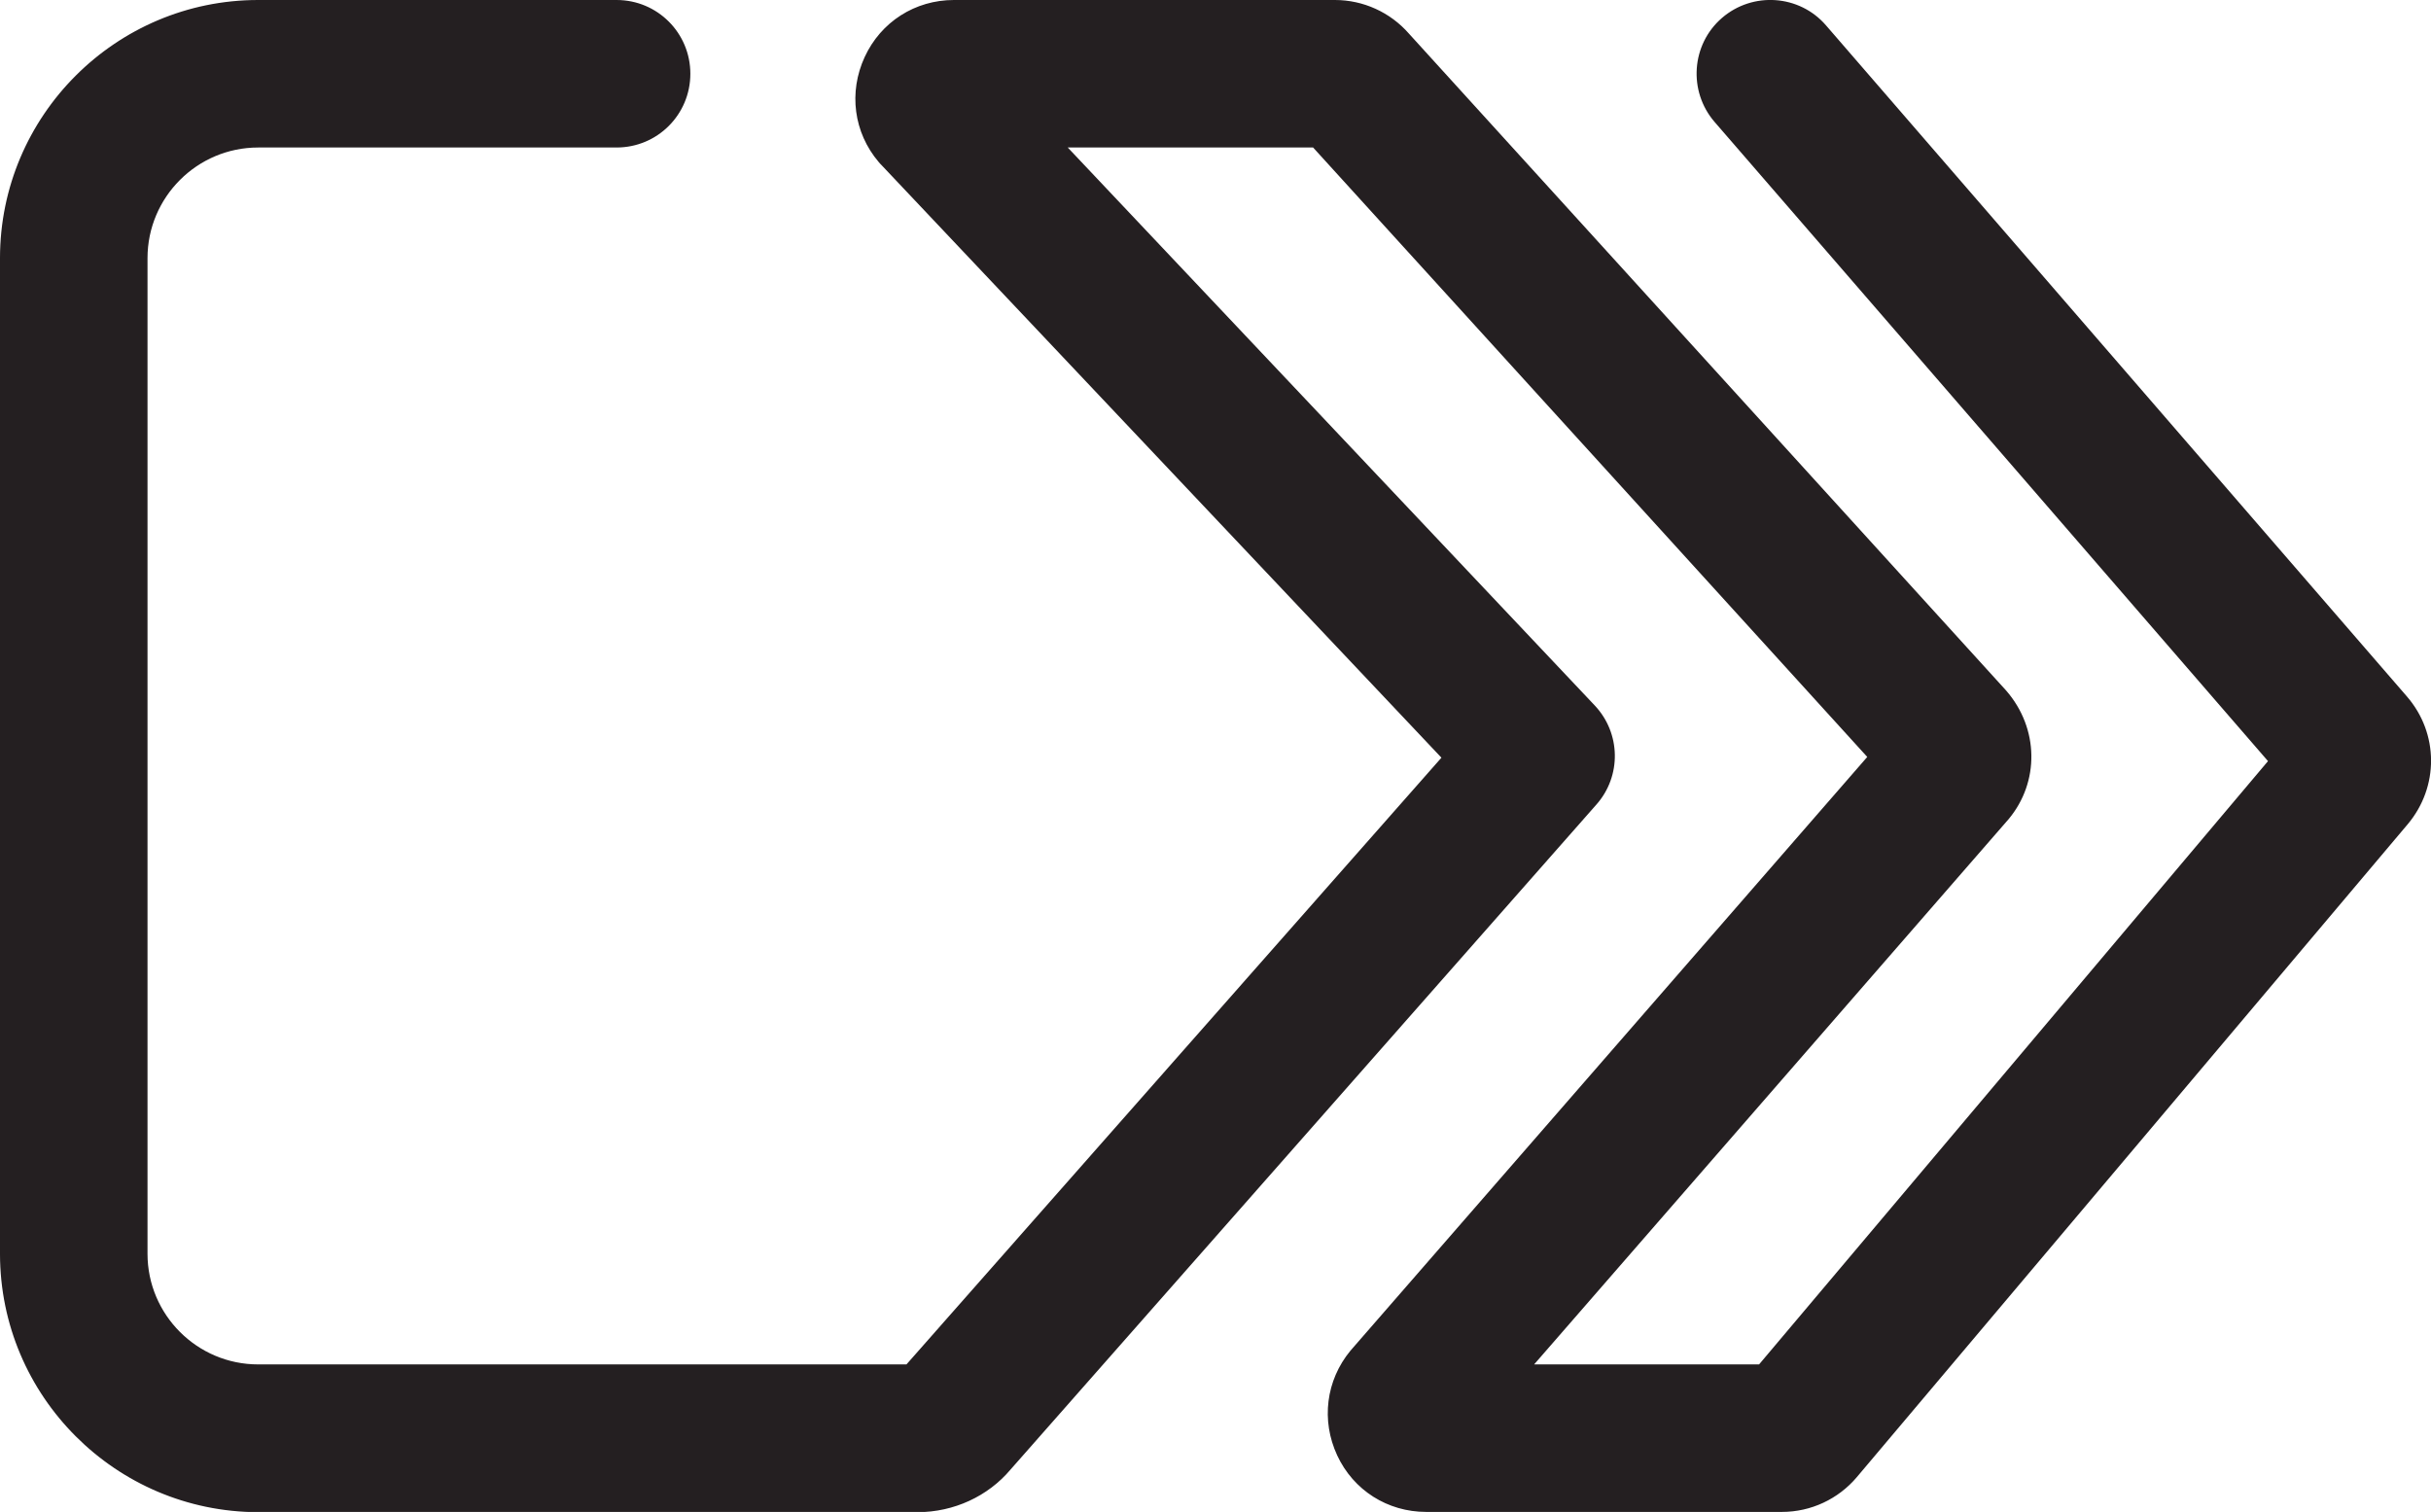 ﻿<?xml version="1.0" encoding="utf-8"?><svg version="1.1" id="Layer_1" x="0px" y="0px" viewBox="0 0 98.88 61.5" style="enable-background:new 0 0 98.88 61.5;" xml:space="preserve" xmlns="http://www.w3.org/2000/svg">
<style type="text/css">
	.st0{fill:#241F21;}
</style>
<switch>
	
	<g>
		<path class="st0" d="M72.48,61.5H58.01c-1.57,0-2.96-0.88-3.62-2.3s-0.46-3.05,0.54-4.26l21.02-24.15L53.41,6h-9.98l21.43,22.69    c1.07,1.13,1.1,2.88,0.07,4.04L41.1,59.78c-0.91,1.08-2.3,1.73-3.78,1.73H10.5C4.71,61.5,0,56.79,0,51V10.5C0,4.71,4.71,0,10.5,0    h14.58c1.66,0,3,1.34,3,3s-1.34,3-3,3H10.5C8.02,6,6,8.02,6,10.5V51c0,2.48,2.02,4.5,4.5,4.5h26.37l21.76-24.68L35.85,6.71    c-0.04-0.04-0.08-0.08-0.11-0.12c-1.02-1.2-1.23-2.84-0.57-4.27C35.83,0.89,37.22,0,38.8,0h15.5c1.15,0,2.25,0.5,3.01,1.37    L81.6,28.09c1.34,1.54,1.36,3.72,0.1,5.23L62.4,55.5h9.15l20.7-24.54l-22.51-26c-1.08-1.25-0.95-3.15,0.3-4.23s3.15-0.95,4.23,0.3    L97.9,28.33c1.3,1.5,1.31,3.68,0.03,5.2l-22.4,26.55C74.77,60.98,73.66,61.5,72.48,61.5z M36.59,55.82    c-0.01,0.01-0.02,0.02-0.03,0.03L36.59,55.82z M52.83,5.36c0.01,0.02,0.03,0.03,0.04,0.05L52.83,5.36z" />
	</g>
</switch>

</svg>